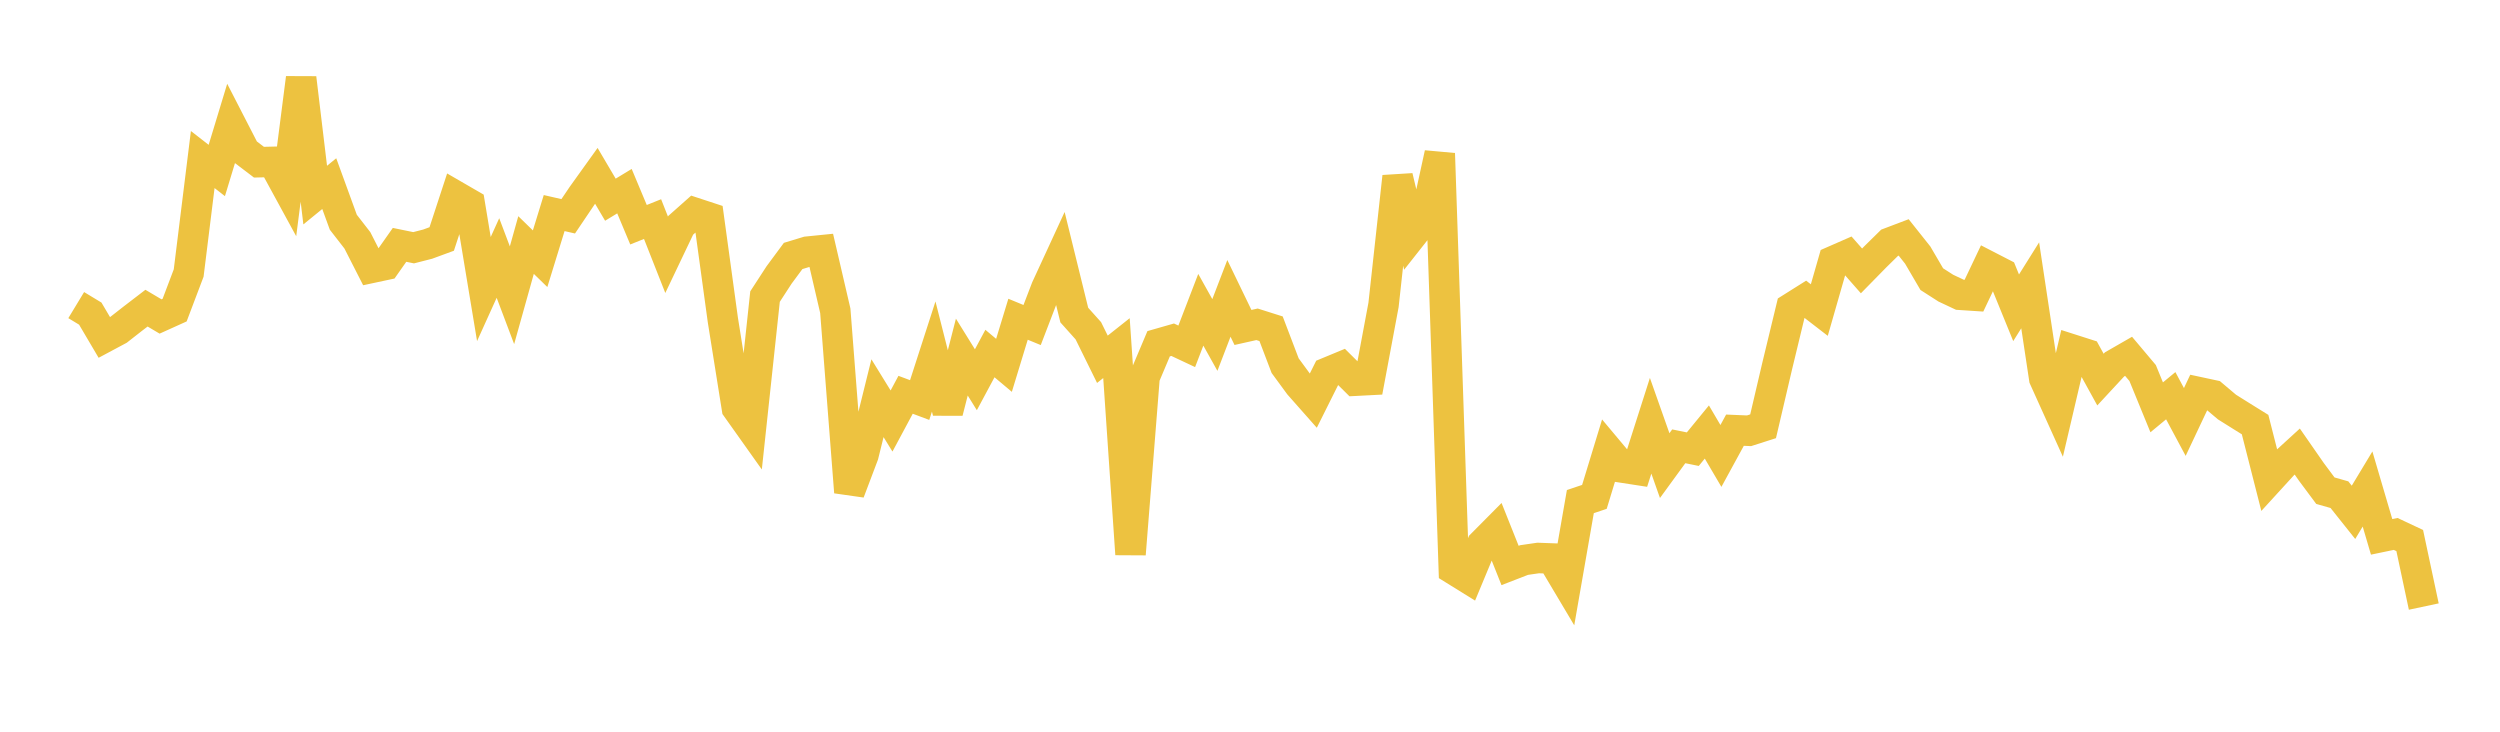 <svg width="164" height="48" xmlns="http://www.w3.org/2000/svg" xmlns:xlink="http://www.w3.org/1999/xlink"><path fill="none" stroke="rgb(237,194,64)" stroke-width="2" d="M5,20.015L5.922,20.573L6.844,22.137L7.766,21.644L8.689,20.922L9.611,20.215L10.533,20.761L11.455,20.345L12.377,17.91L13.299,10.466L14.222,11.184L15.144,8.147L16.066,9.939L16.988,10.64L17.91,10.617L18.832,12.308L19.754,5.117L20.677,12.798L21.599,12.046L22.521,14.578L23.443,15.765L24.365,17.573L25.287,17.376L26.21,16.063L27.132,16.252L28.054,16.016L28.976,15.677L29.898,12.862L30.82,13.396L31.743,18.962L32.665,16.925L33.587,19.368L34.509,16.074L35.431,16.972L36.353,13.978L37.275,14.189L38.198,12.821L39.12,11.535L40.042,13.1L40.964,12.54L41.886,14.742L42.808,14.372L43.731,16.714L44.653,14.78L45.575,13.962L46.497,14.265L47.419,20.991L48.341,26.769L49.263,28.067L50.186,19.456L51.108,18.037L52.03,16.791L52.952,16.511L53.874,16.418L54.796,20.388L55.719,32.286L56.641,29.847L57.563,26.122L58.485,27.618L59.407,25.898L60.329,26.243L61.251,23.388L62.174,27.028L63.096,23.425L64.018,24.911L64.94,23.192L65.862,23.966L66.784,20.942L67.707,21.322L68.629,18.919L69.551,16.92L70.473,20.669L71.395,21.698L72.317,23.568L73.24,22.837L74.162,36.354L75.084,24.732L76.006,22.55L76.928,22.286L77.85,22.719L78.772,20.321L79.695,21.975L80.617,19.574L81.539,21.481L82.461,21.274L83.383,21.566L84.305,23.987L85.228,25.245L86.15,26.288L87.072,24.442L87.994,24.06L88.916,24.975L89.838,24.927L90.76,20.001L91.683,11.588L92.605,15.454L93.527,14.286L94.449,10.07L95.371,37.358L96.293,37.93L97.216,35.711L98.138,34.782L99.06,37.095L99.982,36.738L100.904,36.604L101.826,36.638L102.749,38.189L103.671,32.904L104.593,32.595L105.515,29.573L106.437,30.674L107.359,30.816L108.281,27.93L109.204,30.544L110.126,29.278L111.048,29.466L111.97,28.34L112.892,29.91L113.814,28.22L114.737,28.259L115.659,27.964L116.581,24.024L117.503,20.209L118.425,19.629L119.347,20.34L120.269,17.127L121.192,16.723L122.114,17.771L123.036,16.831L123.958,15.924L124.88,15.574L125.802,16.734L126.725,18.312L127.647,18.903L128.569,19.337L129.491,19.397L130.413,17.455L131.335,17.93L132.257,20.191L133.18,18.717L134.102,24.824L135.024,26.865L135.946,22.931L136.868,23.226L137.79,24.901L138.713,23.905L139.635,23.375L140.557,24.47L141.479,26.721L142.401,25.959L143.323,27.682L144.246,25.726L145.168,25.924L146.09,26.702L147.012,27.28L147.934,27.853L148.856,31.475L149.778,30.466L150.701,29.622L151.623,30.95L152.545,32.189L153.467,32.451L154.389,33.609L155.311,32.08L156.234,35.218L157.156,35.026L158.078,35.46L159,39.79"></path></svg>